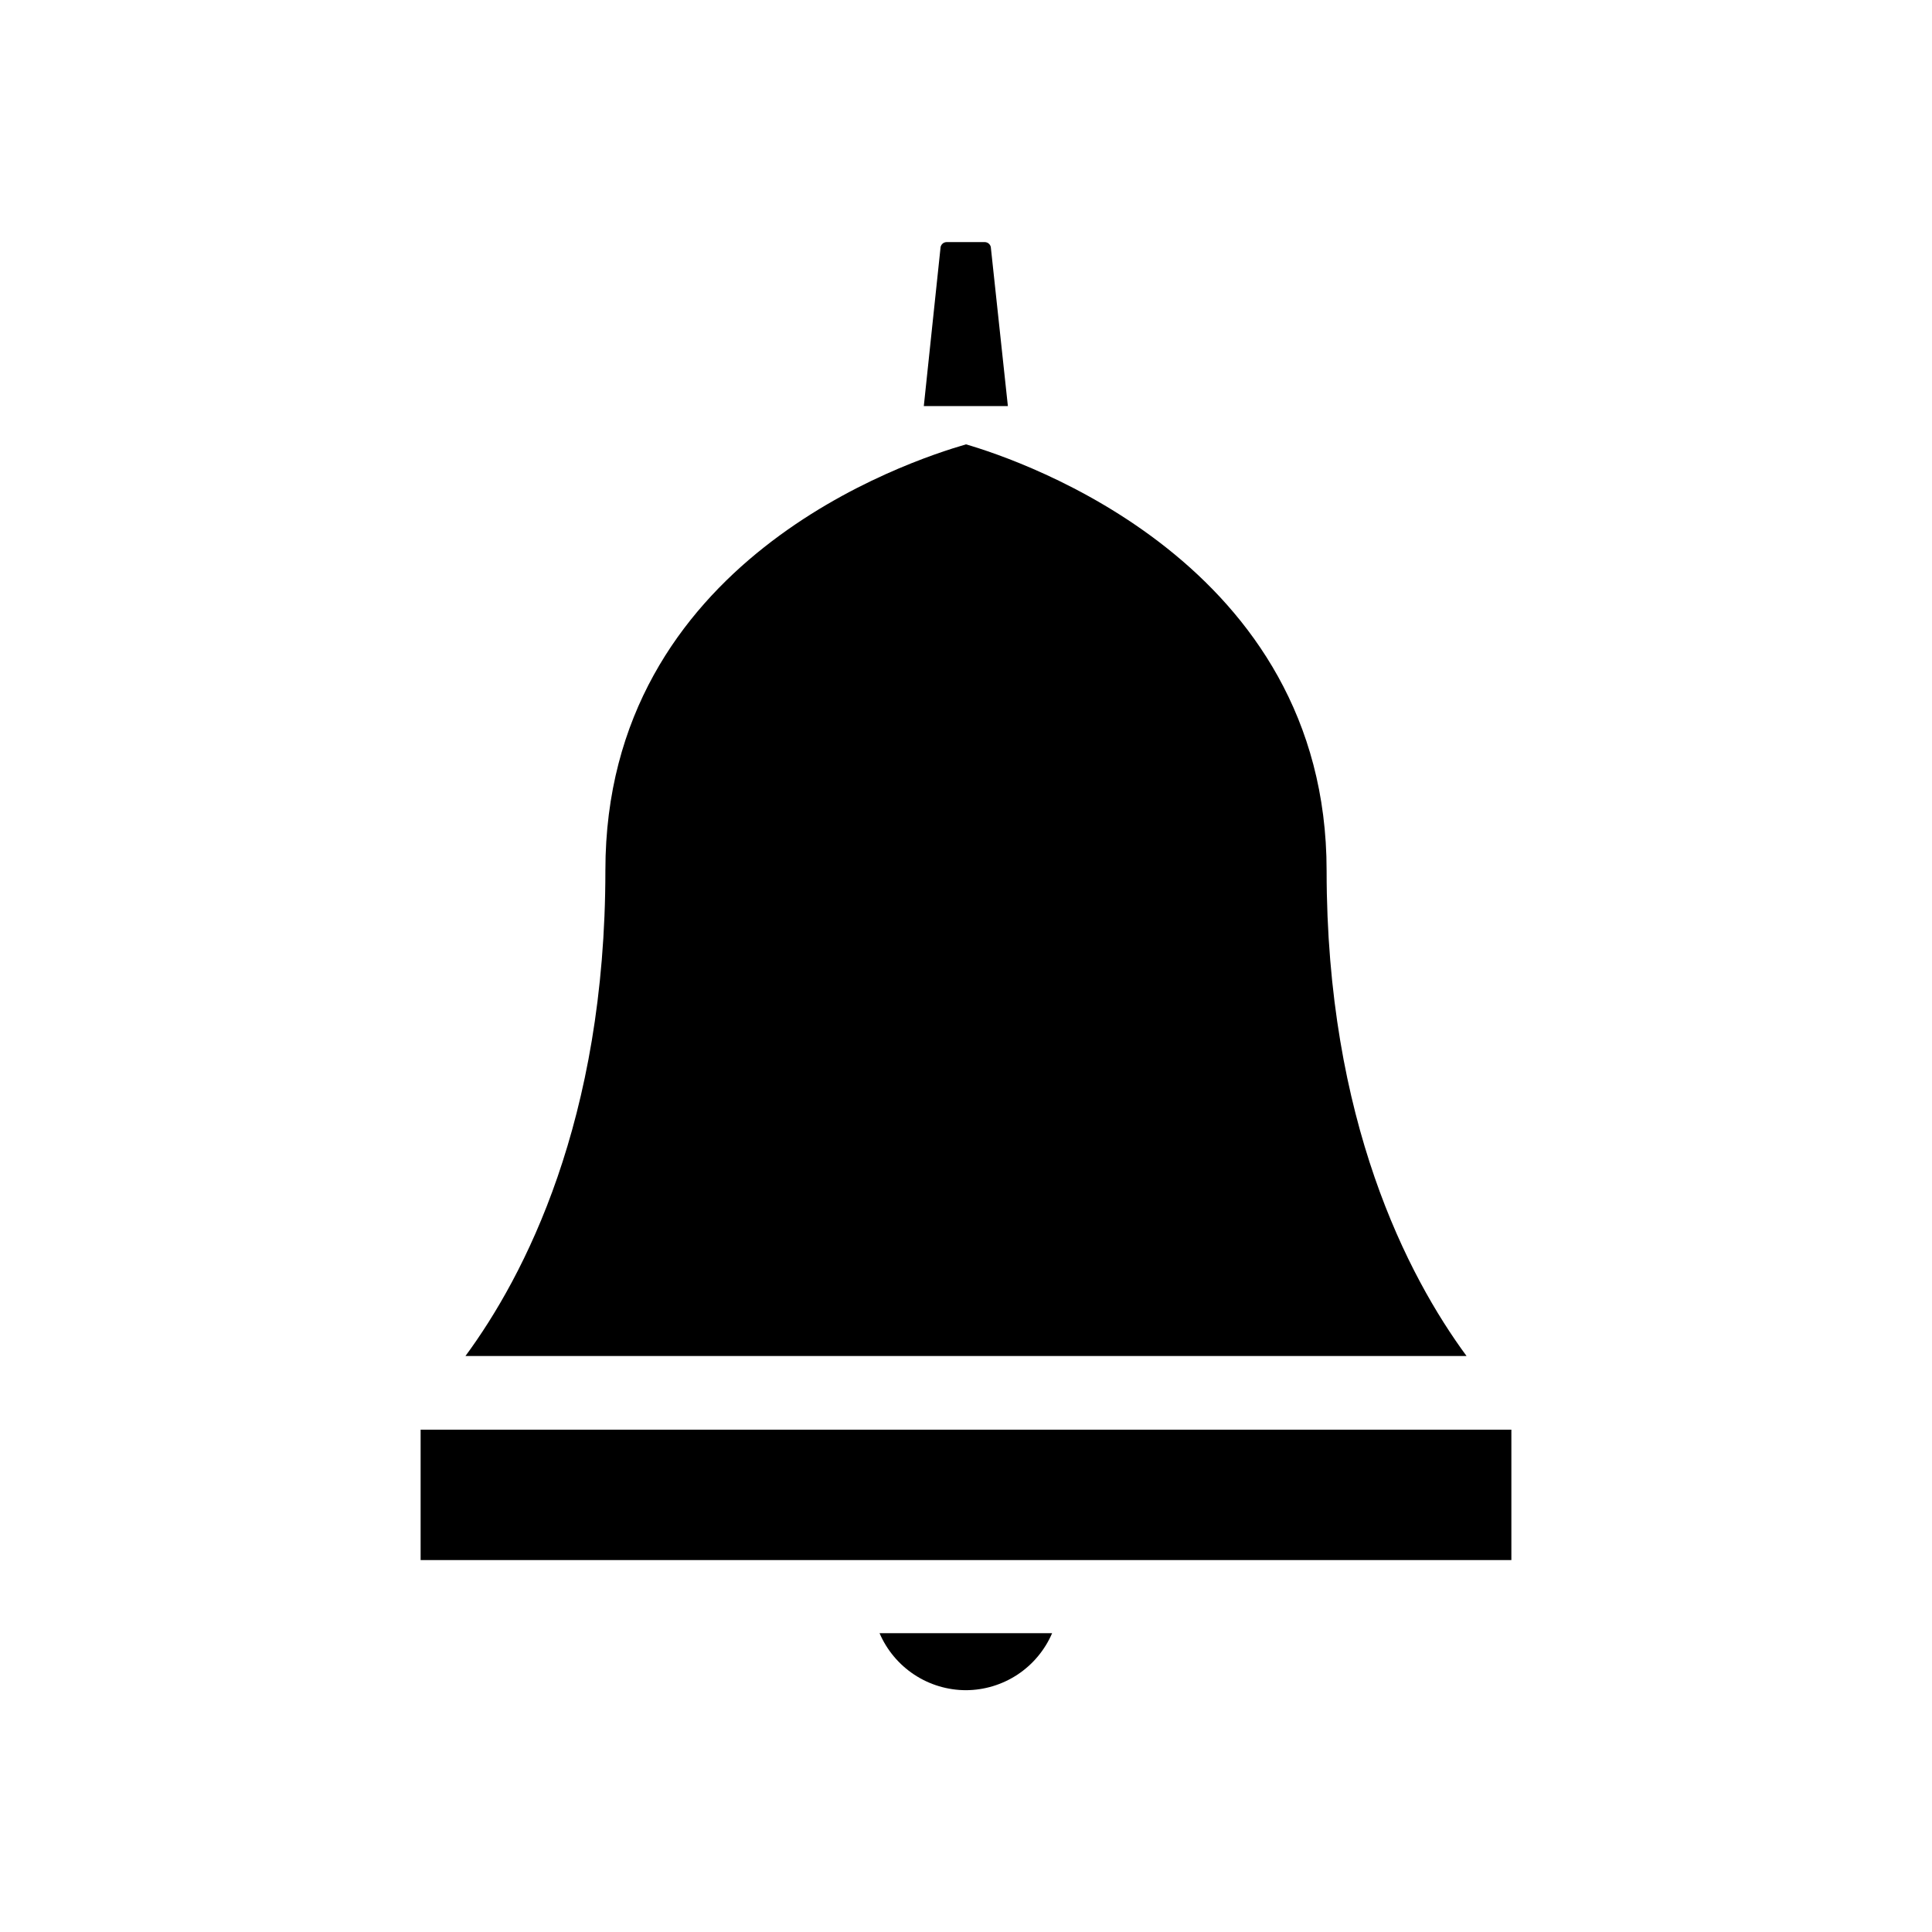 <?xml version="1.0" encoding="UTF-8"?>
<!-- The Best Svg Icon site in the world: iconSvg.co, Visit us! https://iconsvg.co -->
<svg fill="#000000" width="800px" height="800px" version="1.1" viewBox="144 144 512 512" xmlns="http://www.w3.org/2000/svg">
 <path d="m393.23 209.81c0-0.91 0.738-1.652 1.652-1.652h10.078-0.004c0.438 0 0.859 0.176 1.168 0.484 0.312 0.312 0.484 0.73 0.484 1.168l4.488 41.801h-22.277zm-88.797 164.84c0-82.266 80.371-108.48 95.566-112.89 14.641 4.25 95.566 31.488 95.566 112.96 0 66.359 21.57 107.53 37.078 128.63h-265.29c15.586-21.176 37.078-62.348 37.078-128.71zm-48.965 148.23h289.06v34.559h-289.06zm144.53 69.039c-4.879-0.004-9.648-1.438-13.719-4.125s-7.266-6.508-9.191-10.988h45.738c-1.918 4.469-5.102 8.281-9.156 10.969-4.059 2.684-8.809 4.125-13.672 4.144z"/>
</svg>
